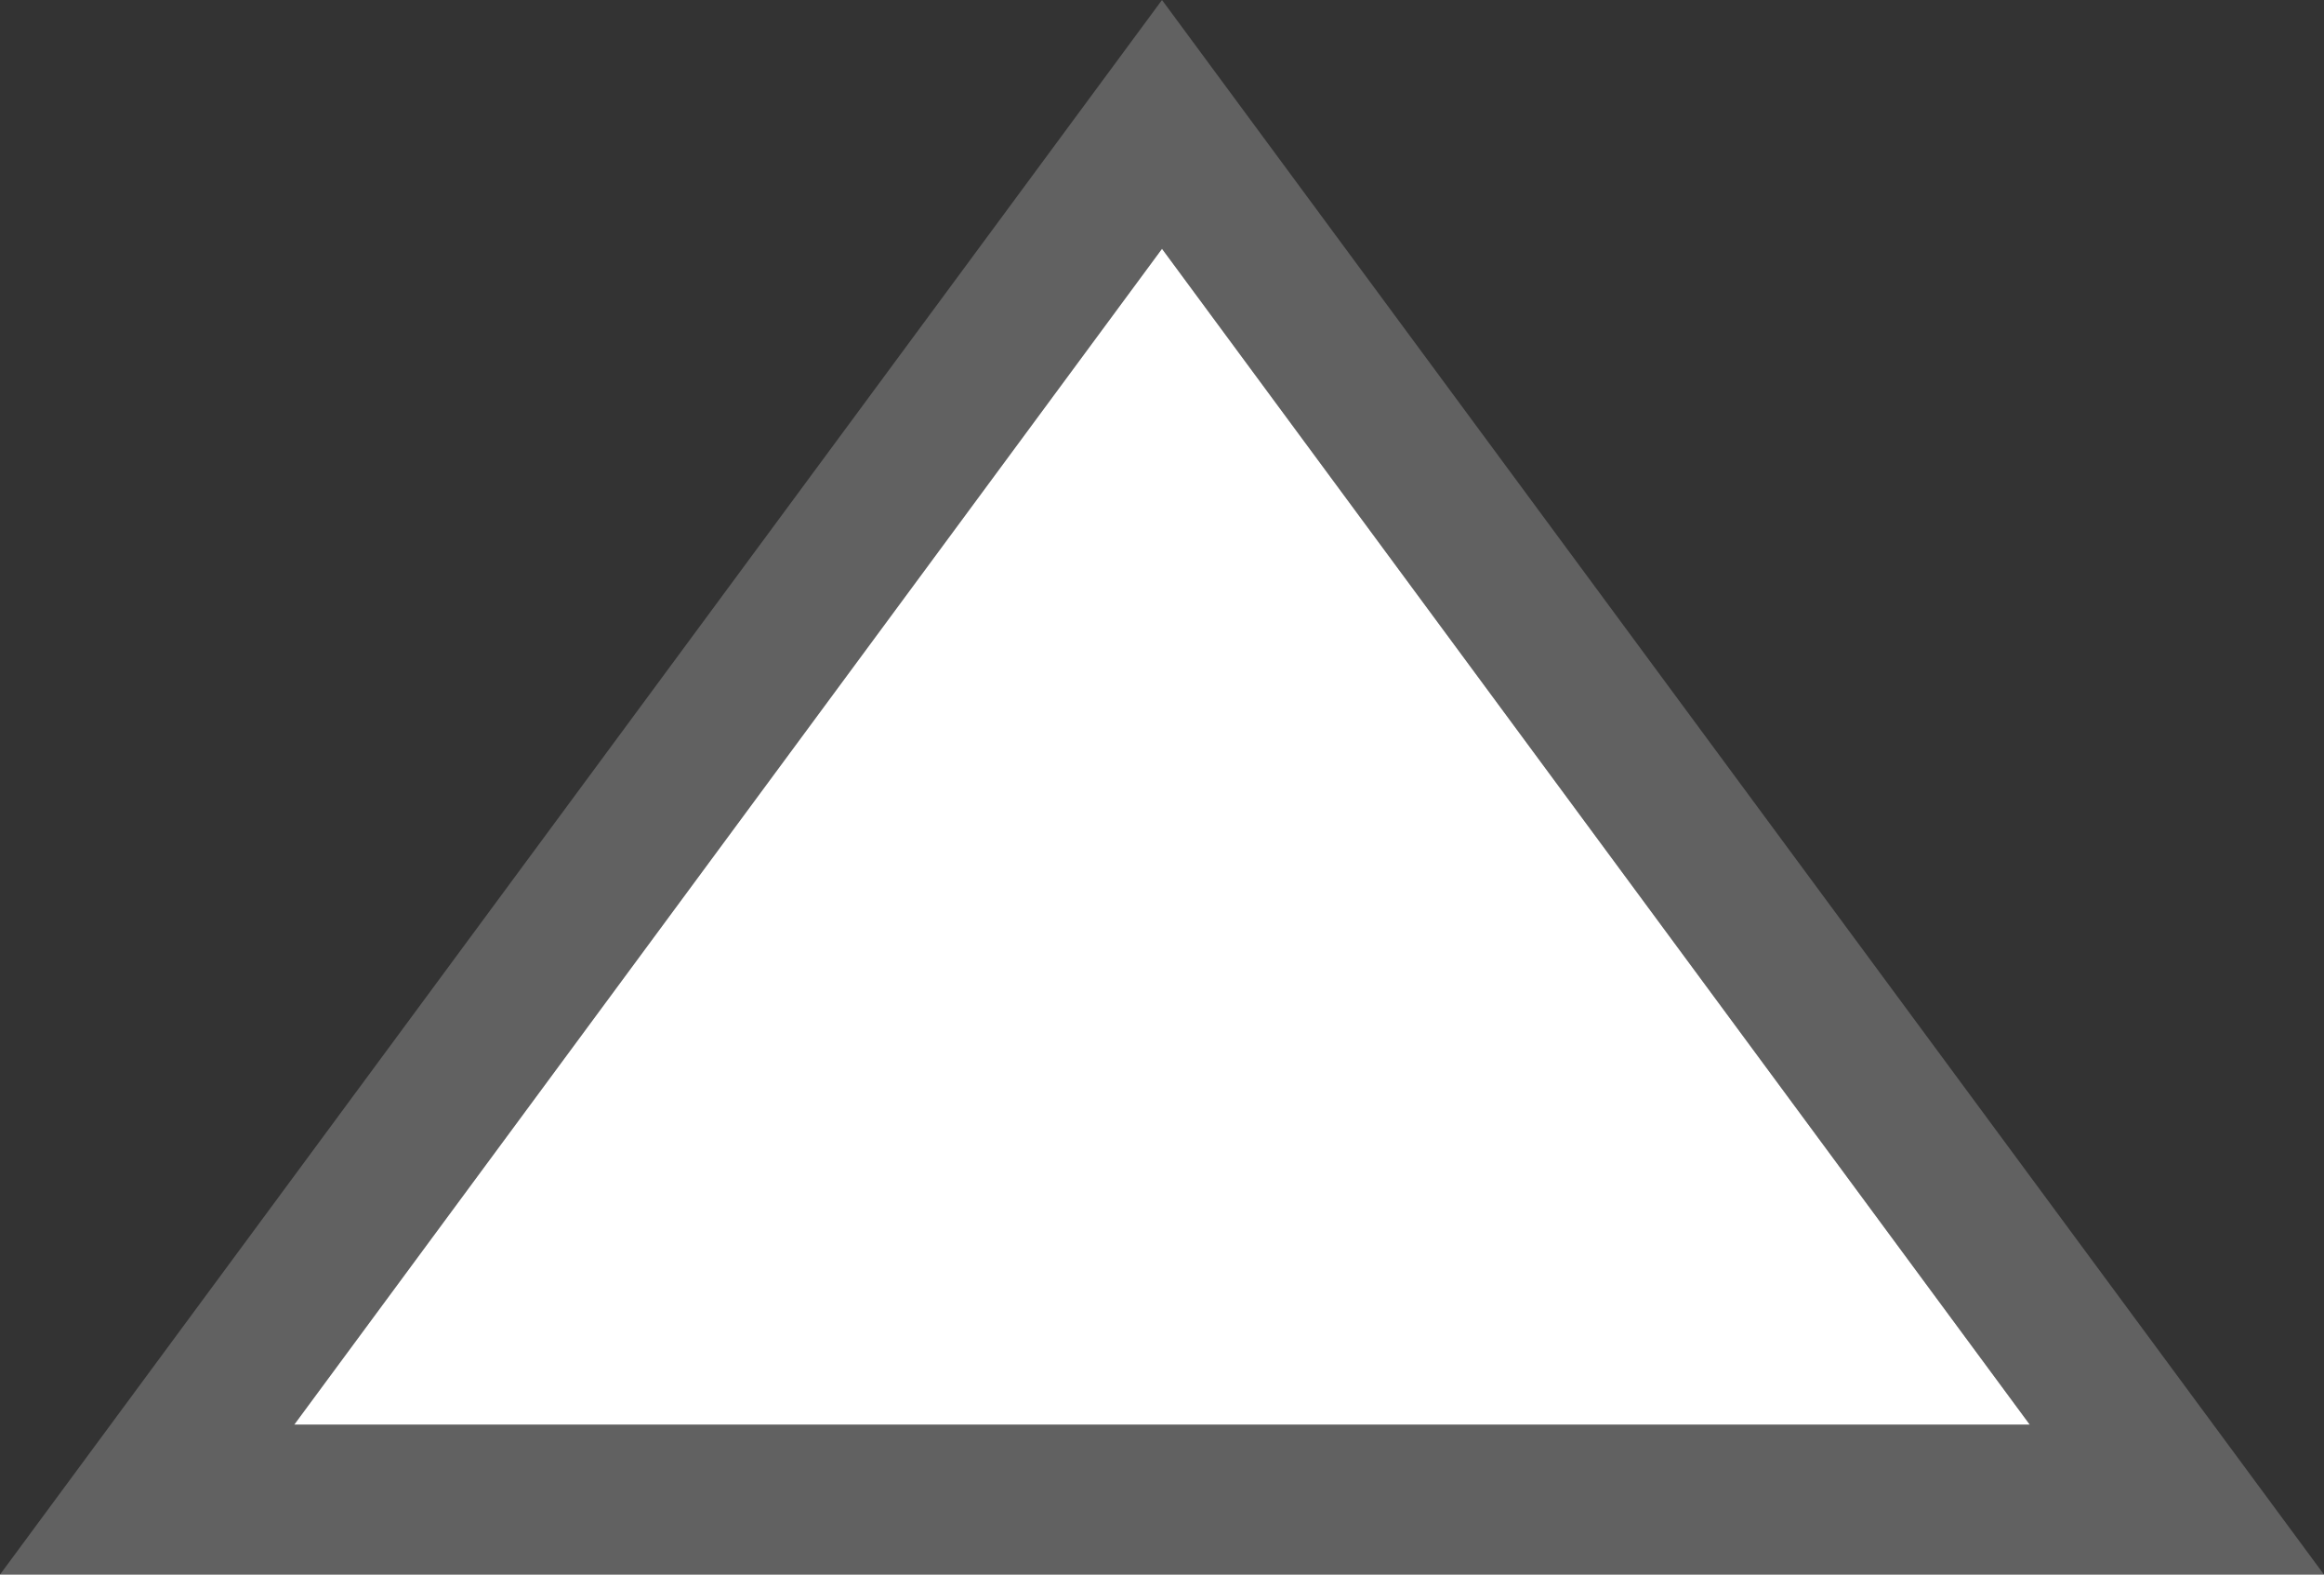 ﻿<?xml version="1.0" encoding="utf-8"?>
<svg version="1.1" xmlns:xlink="http://www.w3.org/1999/xlink" width="31px" height="21px" xmlns="http://www.w3.org/2000/svg">
  <rect width="100%" height="100%" fill="#333333" stroke="none"/>
  <g transform="matrix(1 0 0 1 -116 -8 )">
    <path d="M 119.925 27  L 131.5 11.318  L 143.075 27  L 119.925 27  Z " fill-rule="nonzero" fill="#ffffff" stroke="none" />
    <path d="M 116 29  L 131.5 8  L 147 29  L 116 29  Z M 131.5 11.318  L 119.925 27  L 143.075 27  L 131.5 11.318  Z " fill-rule="nonzero" fill="#cccccc" stroke="none" fill-opacity="0.298" />
  </g>
</svg>